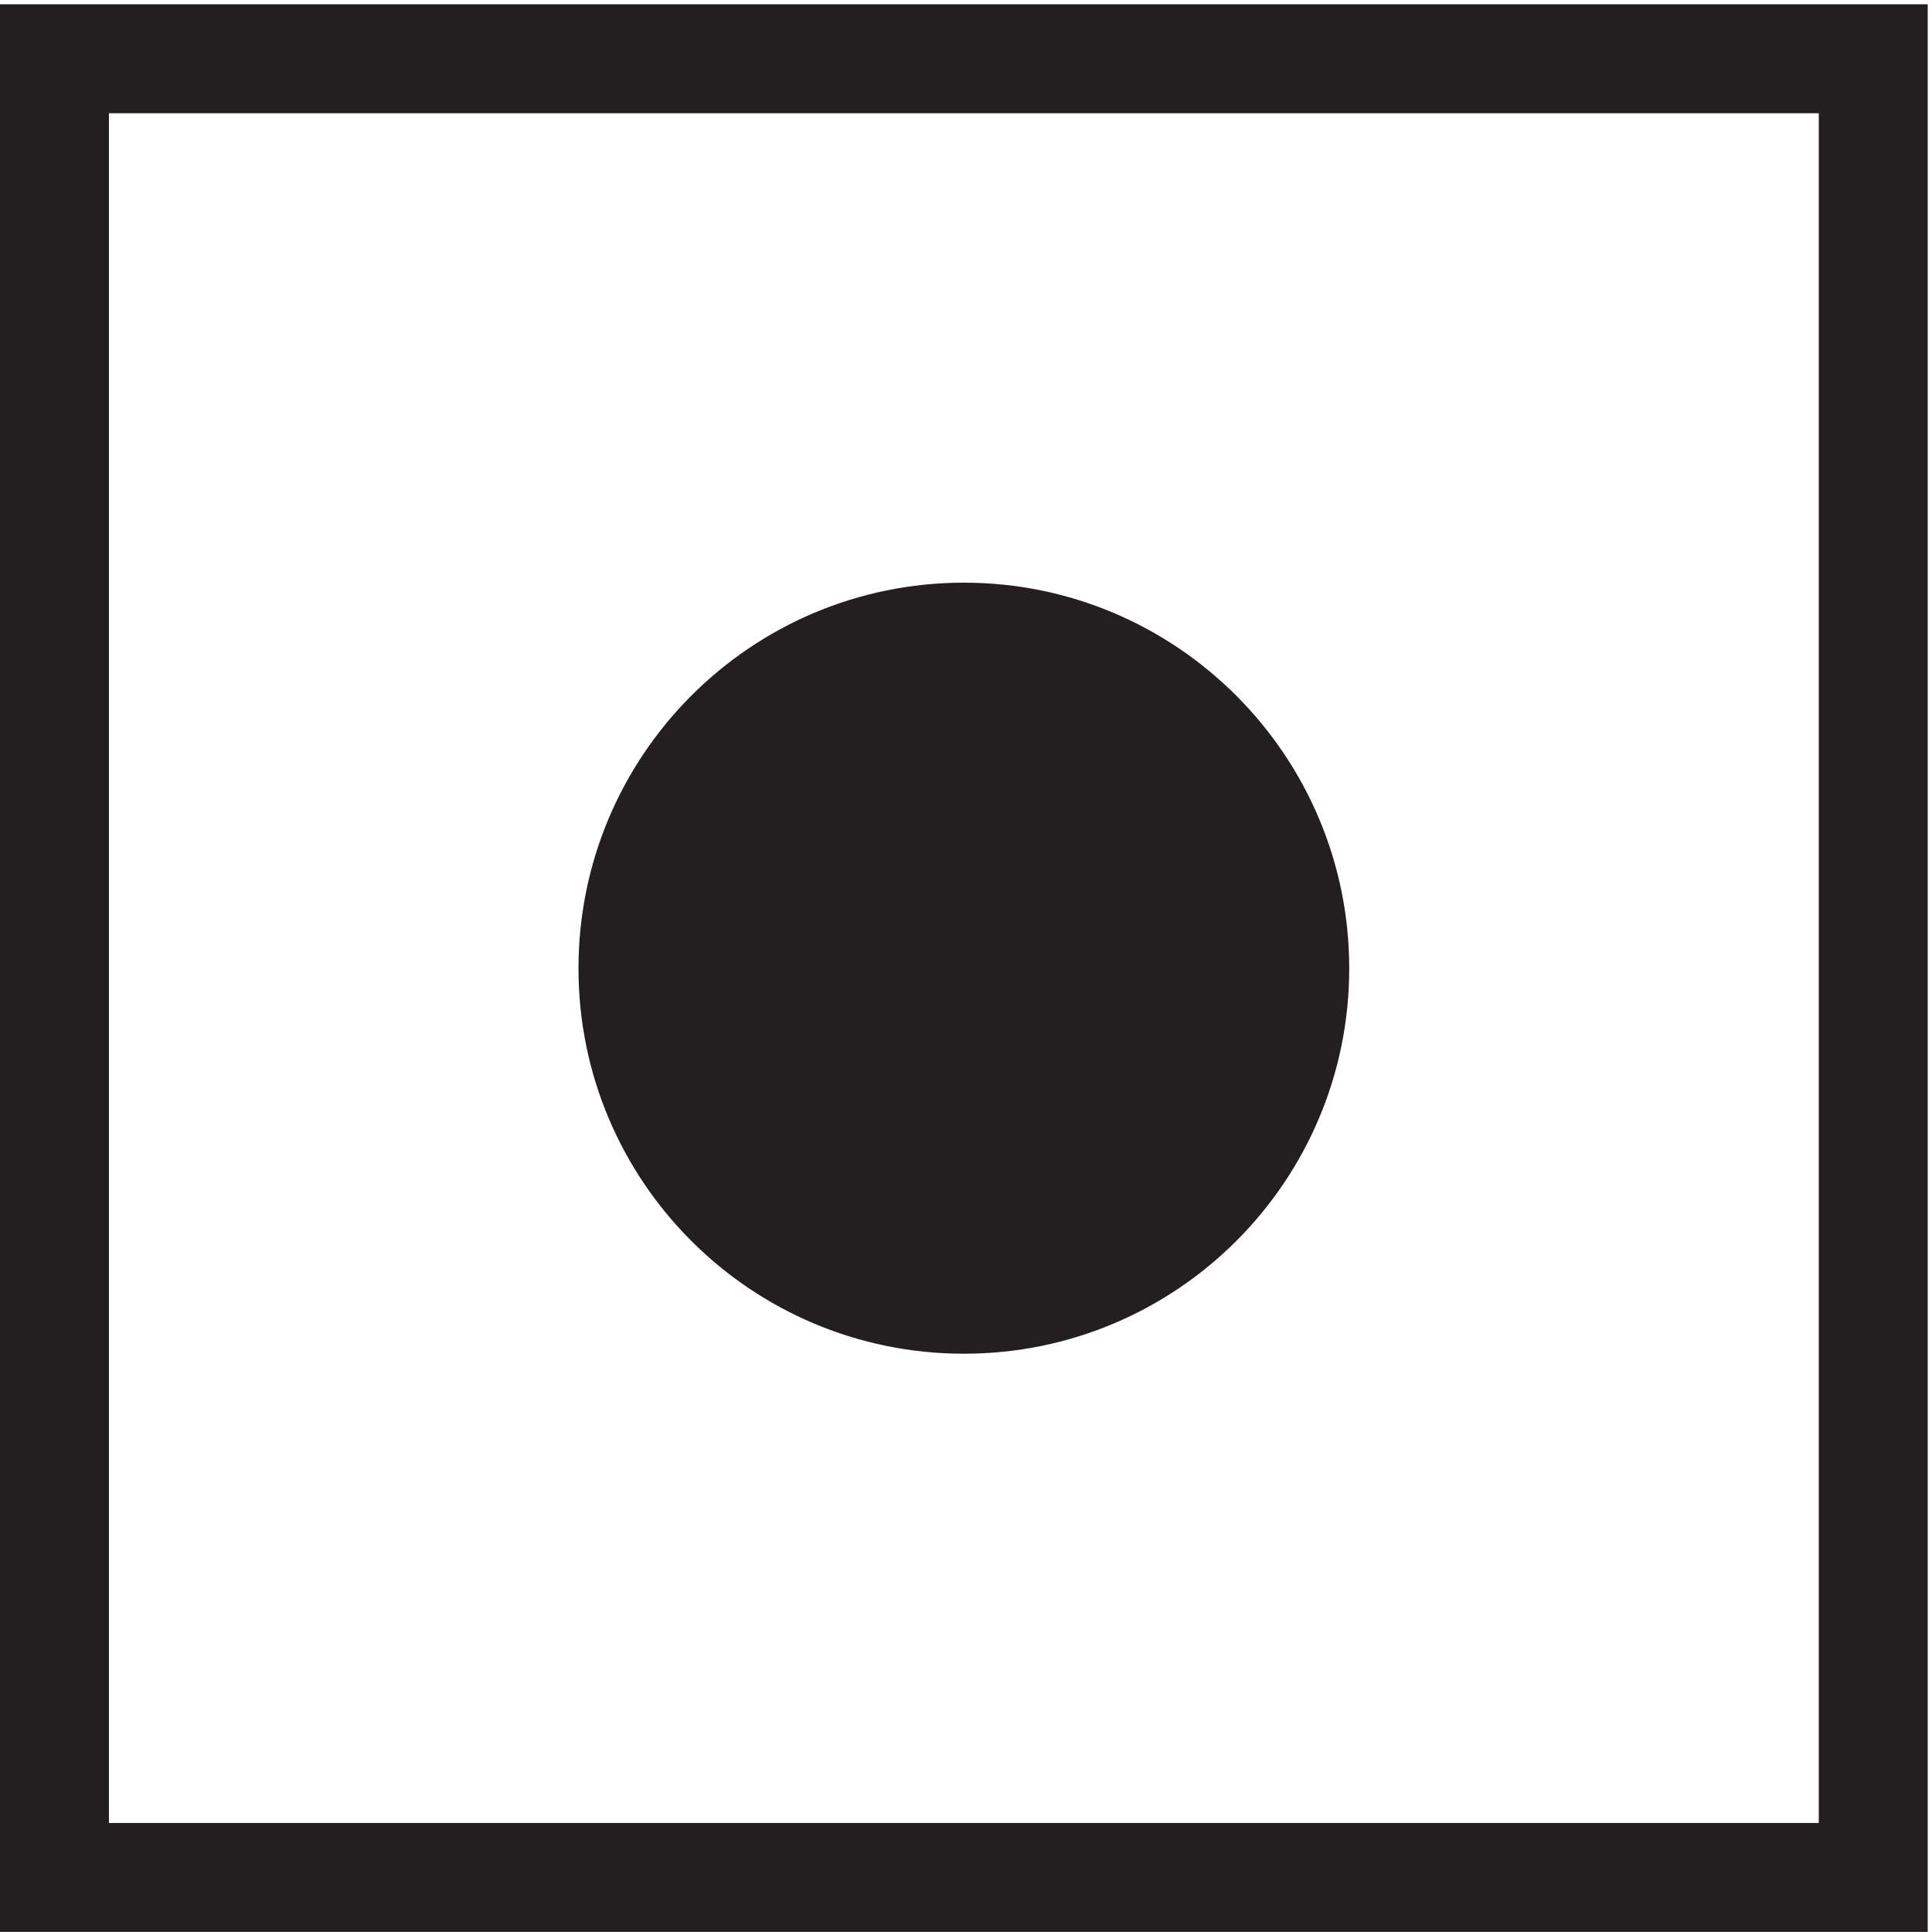 <?xml version="1.0" encoding="UTF-8" standalone="no"?>
<svg
   version="1.1"
   id="svg1"
   width="10.107"
   height="10.107"
   viewBox="0 0 10.107 10.107"
   sodipodi:docname="Mittendrin-Paket_Icon.eps"
   xmlns:inkscape="http://www.inkscape.org/namespaces/inkscape"
   xmlns:sodipodi="http://sodipodi.sourceforge.net/DTD/sodipodi-0.dtd"
   xmlns="http://www.w3.org/2000/svg"
   xmlns:svg="http://www.w3.org/2000/svg">
  <defs
     id="defs1" />
  <sodipodi:namedview
     id="namedview1"
     pagecolor="#ffffff"
     bordercolor="#000000"
     borderopacity="0.25"
     inkscape:showpageshadow="2"
     inkscape:pageopacity="0.0"
     inkscape:pagecheckerboard="0"
     inkscape:deskcolor="#d1d1d1">
    <inkscape:page
       x="0"
       y="0"
       inkscape:label="1"
       id="page1"
       width="10.107"
       height="10.107"
       margin="0"
       bleed="0" />
  </sodipodi:namedview>
  <g
     id="g1"
     inkscape:groupmode="layer"
     inkscape:label="1">
    <path
       id="path1"
       d="M 0,75.824 V 0.004 H 75.824 V 75.824 Z M 71.539,4.289 H 4.285 V 71.539 H 71.539 Z M 37.914,22.746 c 8.379,0 15.156,6.789 15.156,15.156 0,8.367 -6.785,15.172 -15.156,15.172 -8.375,0 -15.16,-6.793 -15.16,-15.172 0,-8.379 6.785,-15.156 15.16,-15.156"
       style="fill:#231f20;fill-opacity:1;fill-rule:nonzero;stroke:none"
       transform="matrix(0.133,0,0,-0.133,0,10.107)" />
  </g>
</svg>
